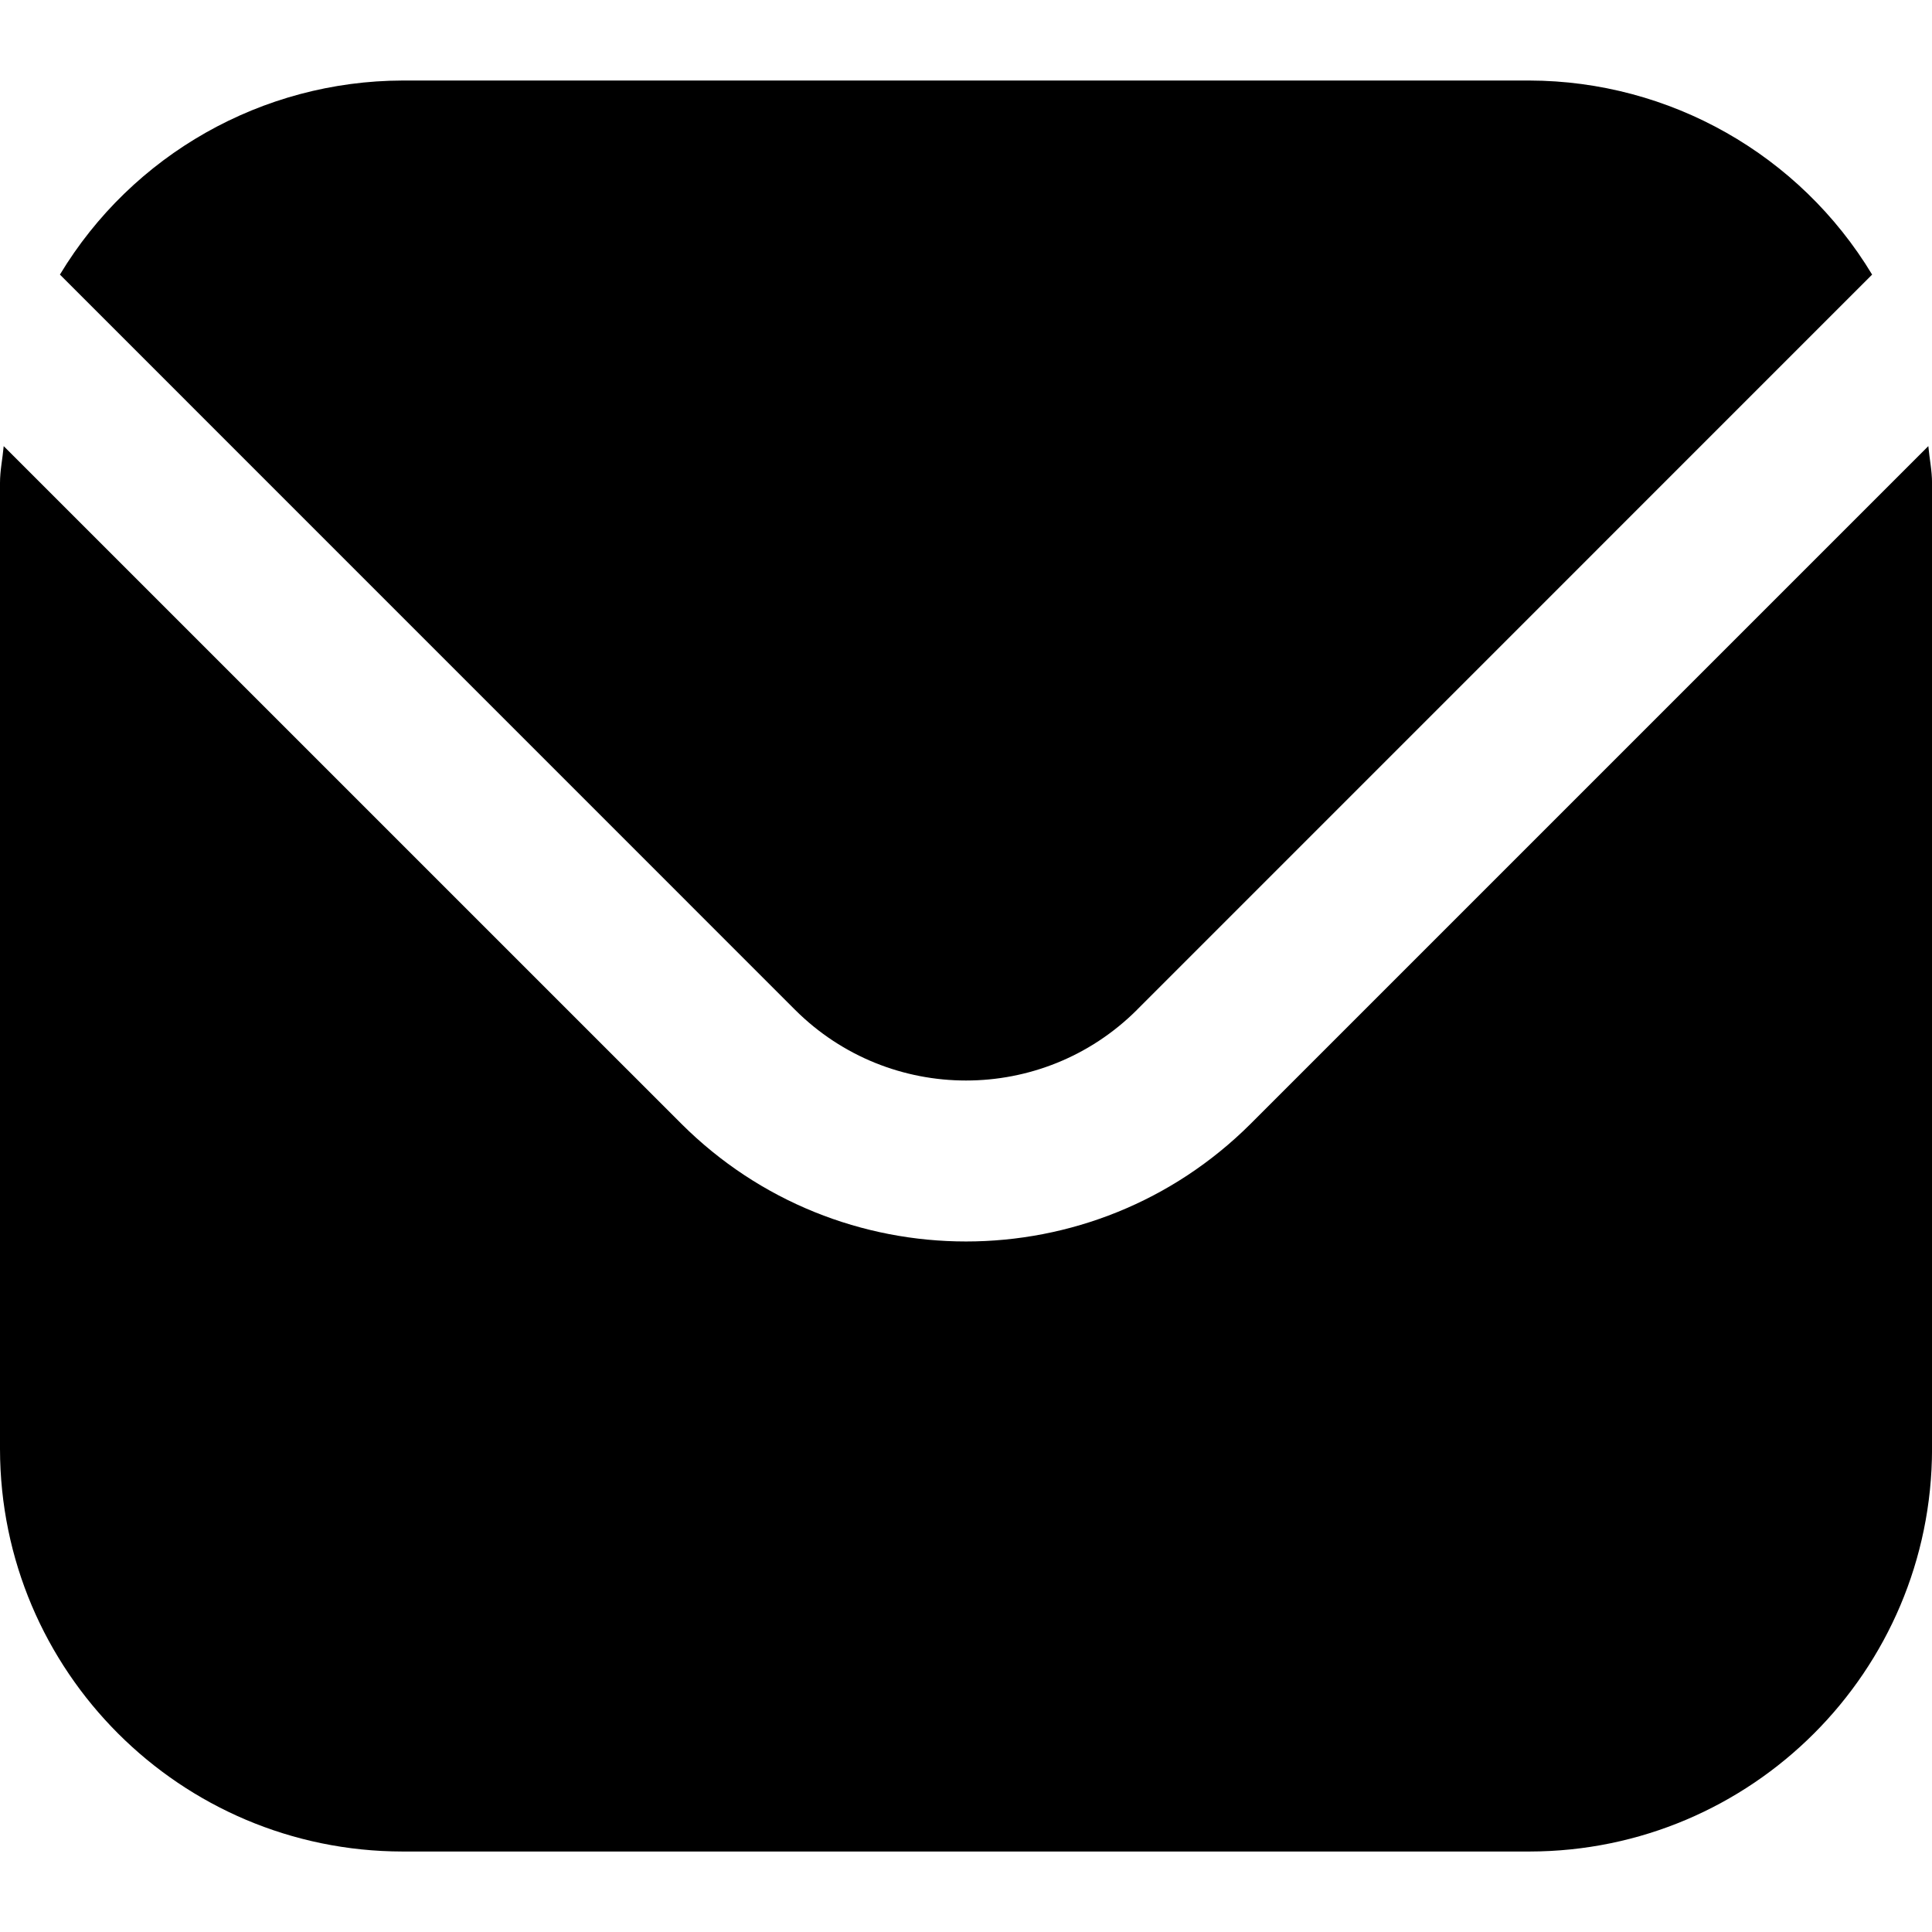 <?xml version="1.0" encoding="UTF-8"?><svg id="Camada_1" xmlns="http://www.w3.org/2000/svg" viewBox="0 0 512 512"><path d="m511.02,118.23l-179.58,179.58c-41.69,41.59-109.18,41.59-150.87,0L.98,118.23C.68,121.6,0,124.65,0,128v256c.07,58.88,47.79,106.6,106.67,106.67h298.67c58.88-.07,106.6-47.79,106.67-106.67V128c0-3.35-.68-6.4-.98-9.77Z"/><path d="m301.27,267.65l194.86-194.88c-19.2-31.83-53.62-51.33-90.79-51.43H106.67c-37.17.1-71.6,19.6-90.79,51.43l194.86,194.88c25.03,24.93,65.51,24.93,90.54,0Z"/></svg>